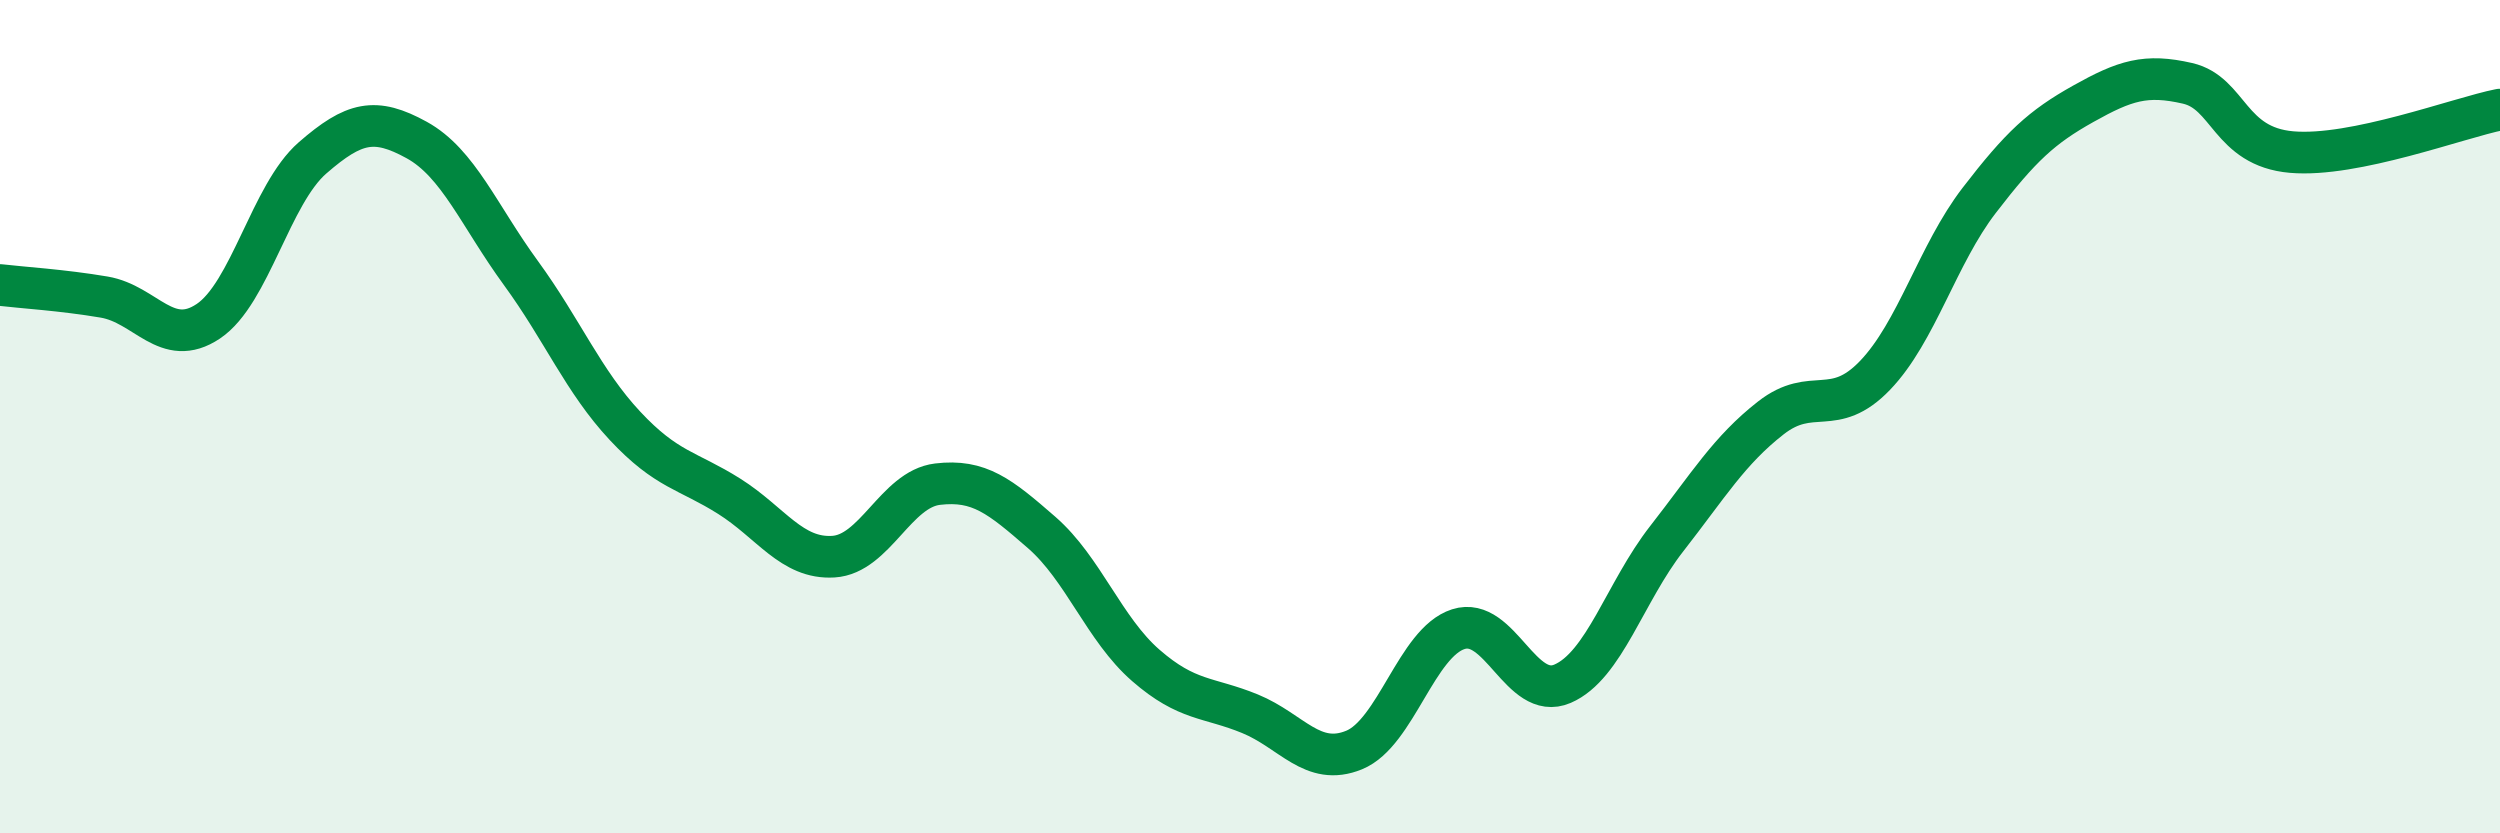 
    <svg width="60" height="20" viewBox="0 0 60 20" xmlns="http://www.w3.org/2000/svg">
      <path
        d="M 0,6.84 C 0.5,6.9 1.5,6.96 2.5,7.13 C 3.5,7.3 4,8.38 5,7.71 C 6,7.04 6.5,4.66 7.5,3.79 C 8.5,2.92 9,2.81 10,3.36 C 11,3.91 11.5,5.18 12.5,6.55 C 13.5,7.92 14,9.15 15,10.22 C 16,11.29 16.5,11.28 17.5,11.91 C 18.5,12.54 19,13.42 20,13.36 C 21,13.3 21.5,11.74 22.5,11.62 C 23.5,11.5 24,11.91 25,12.78 C 26,13.65 26.5,15.1 27.5,15.97 C 28.5,16.84 29,16.72 30,17.13 C 31,17.54 31.5,18.41 32.5,18 C 33.5,17.59 34,15.42 35,15.1 C 36,14.78 36.5,16.84 37.5,16.41 C 38.5,15.98 39,14.21 40,12.93 C 41,11.65 41.5,10.81 42.5,10.03 C 43.5,9.25 44,10.05 45,9.01 C 46,7.97 46.5,6.11 47.5,4.81 C 48.5,3.51 49,3.05 50,2.49 C 51,1.93 51.5,1.77 52.5,2 C 53.5,2.23 53.5,3.52 55,3.65 C 56.5,3.78 59,2.83 60,2.63L60 20L0 20Z"
        fill="#008740"
        opacity="0.1"
        stroke-linecap="round"
        stroke-linejoin="round"
      />
      <path
        d="M 0,6.84 C 0.5,6.9 1.5,6.96 2.5,7.13 C 3.5,7.3 4,8.38 5,7.71 C 6,7.04 6.5,4.66 7.5,3.79 C 8.5,2.92 9,2.81 10,3.36 C 11,3.91 11.5,5.18 12.5,6.55 C 13.5,7.92 14,9.15 15,10.22 C 16,11.29 16.5,11.28 17.5,11.91 C 18.5,12.54 19,13.42 20,13.36 C 21,13.3 21.5,11.74 22.5,11.62 C 23.5,11.5 24,11.91 25,12.78 C 26,13.65 26.5,15.1 27.5,15.97 C 28.5,16.84 29,16.72 30,17.13 C 31,17.54 31.5,18.41 32.5,18 C 33.5,17.59 34,15.42 35,15.1 C 36,14.78 36.5,16.84 37.5,16.41 C 38.5,15.98 39,14.21 40,12.93 C 41,11.65 41.5,10.81 42.5,10.03 C 43.5,9.25 44,10.05 45,9.01 C 46,7.97 46.5,6.11 47.5,4.81 C 48.5,3.51 49,3.05 50,2.49 C 51,1.93 51.5,1.77 52.5,2 C 53.5,2.23 53.5,3.52 55,3.65 C 56.5,3.78 59,2.83 60,2.63"
        stroke="#008740"
        stroke-width="1"
        fill="none"
        stroke-linecap="round"
        stroke-linejoin="round"
      />
    </svg>
  